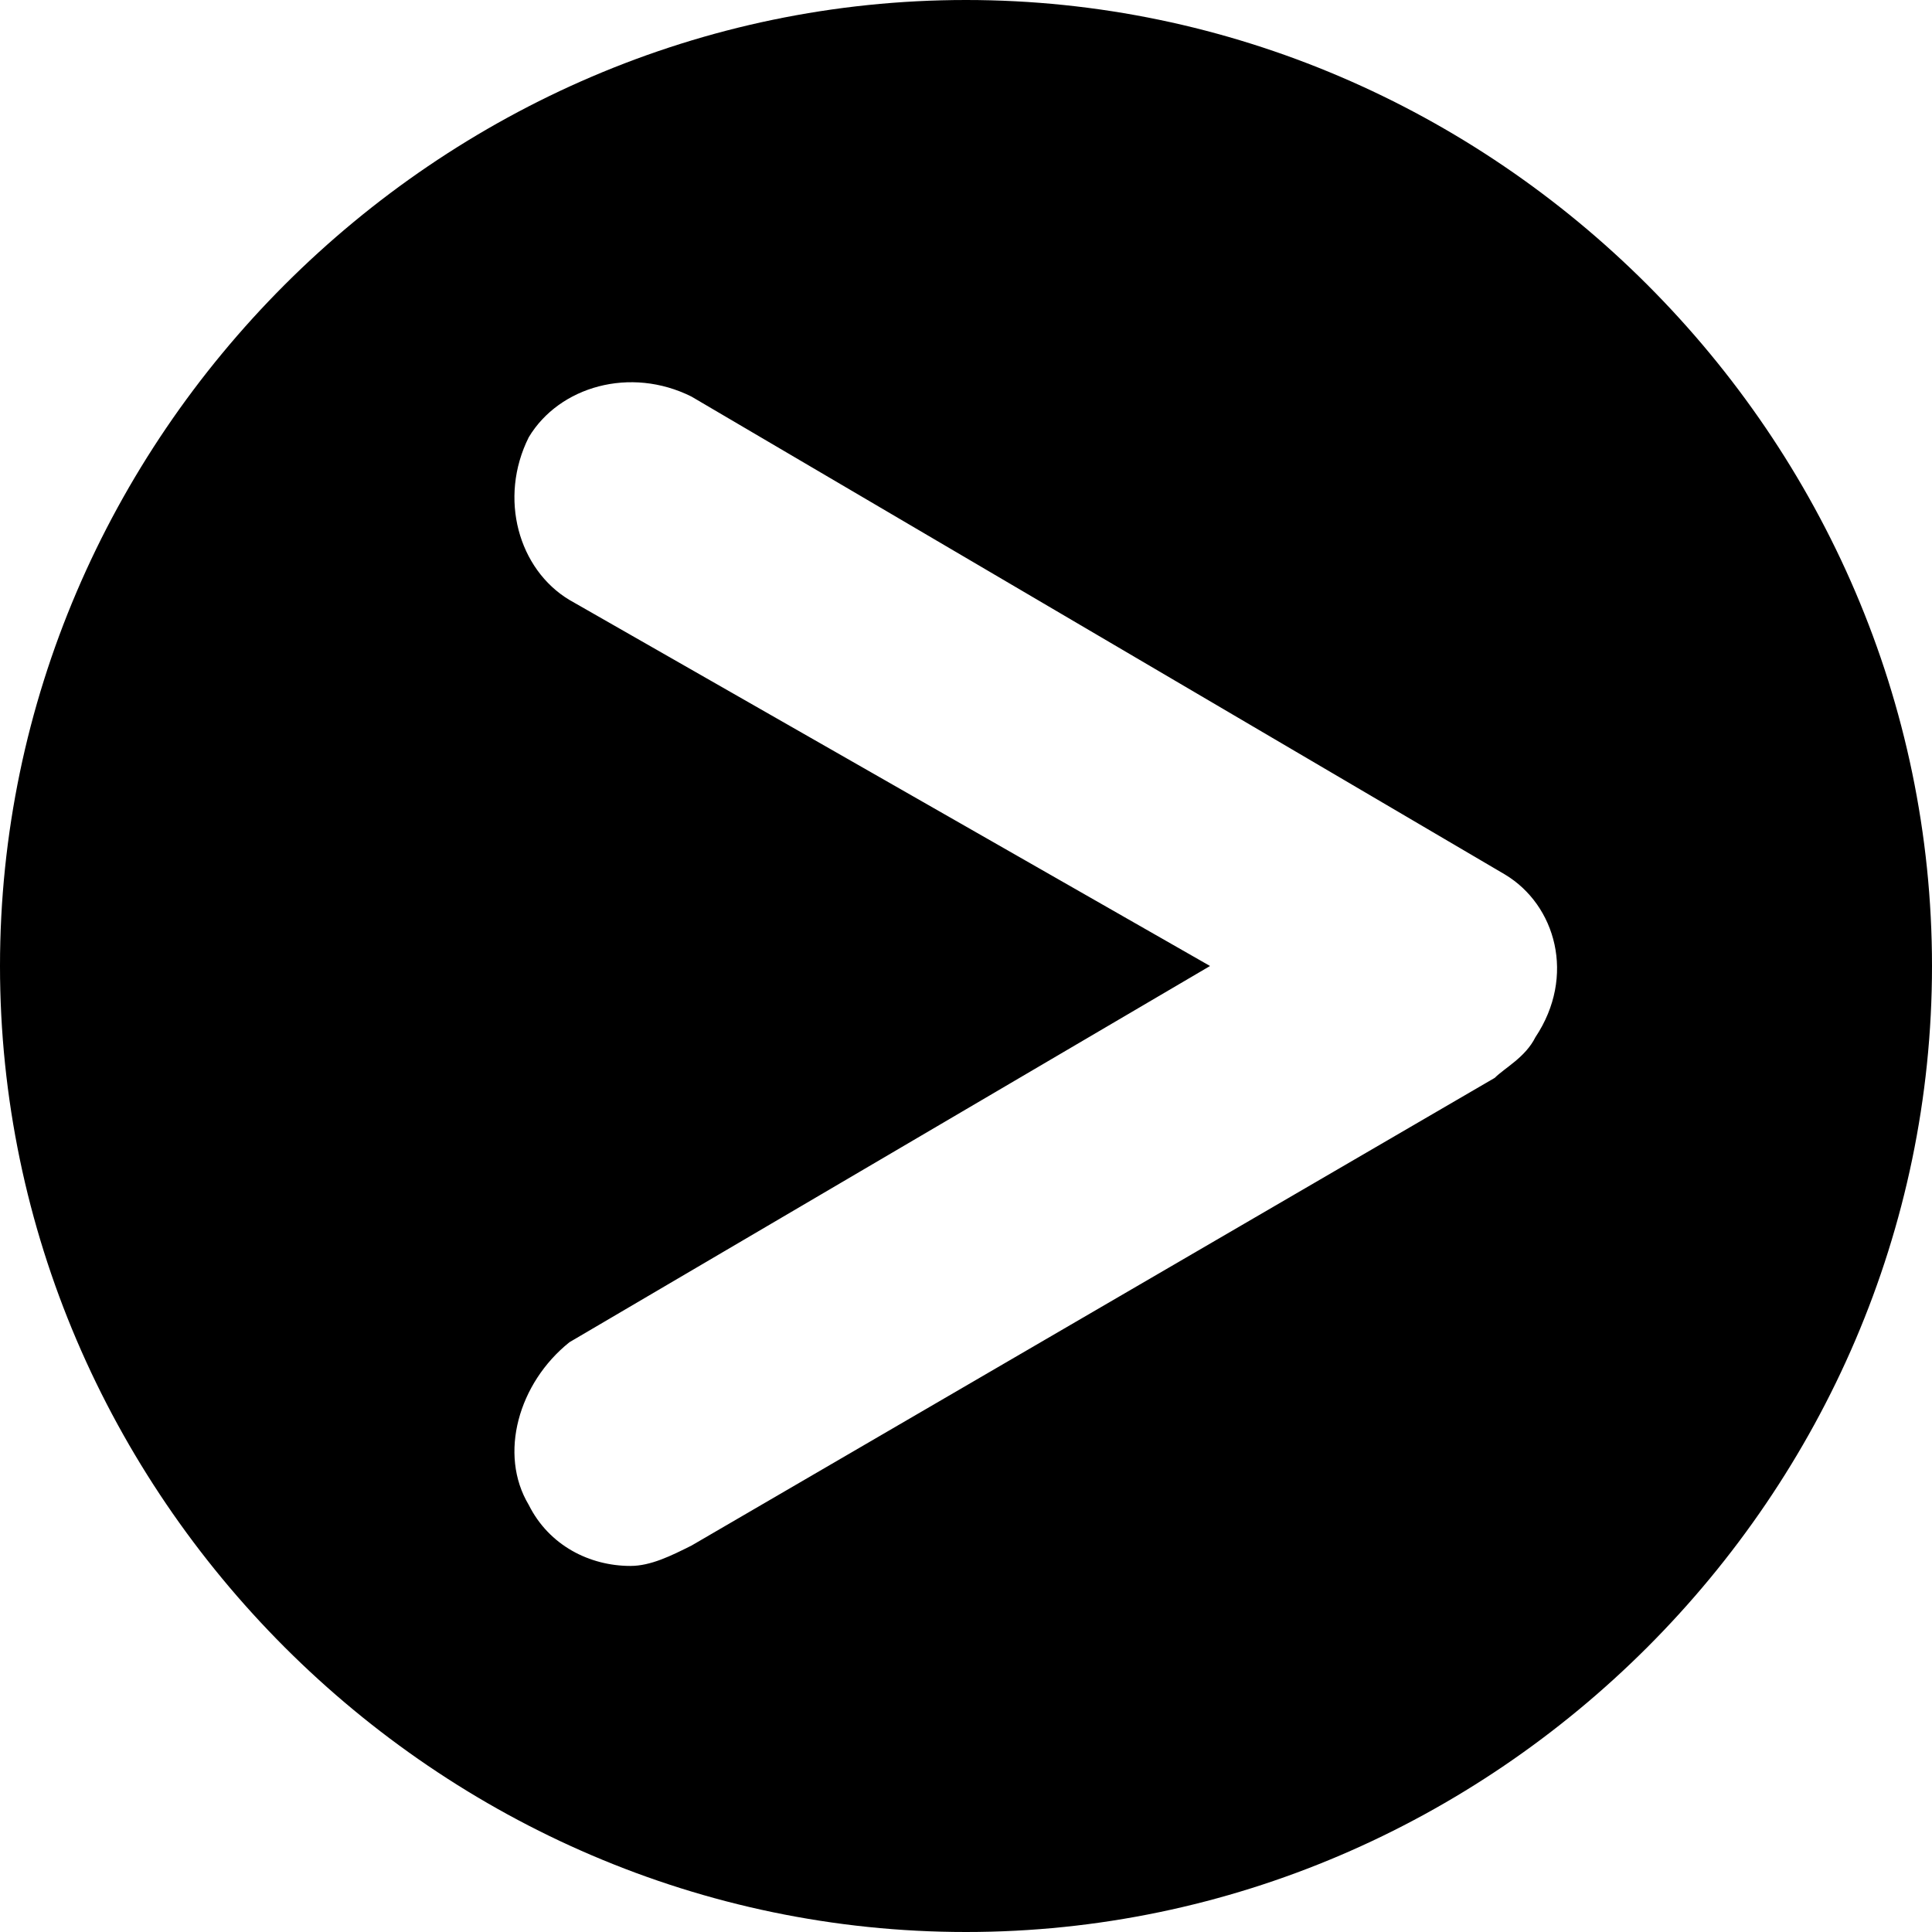 <?xml version="1.0" encoding="utf-8"?>
<!-- Generator: Adobe Illustrator 26.1.0, SVG Export Plug-In . SVG Version: 6.00 Build 0)  -->
<svg version="1.1" id="Layer_1" xmlns="http://www.w3.org/2000/svg" xmlns:xlink="http://www.w3.org/1999/xlink" x="0px" y="0px"
	 viewBox="0 0 19 19" style="enable-background:new 0 0 19 19;" xml:space="preserve">
<g>
	<path d="M9.5,0C4.3,0,0,4.3,0,9.5S4.3,19,9.5,19S19,14.7,19,9.5S14.7,0,9.5,0z M15.1,10.2c-0.1,0.2-0.3,0.3-0.4,0.4c0,0,0,0,0,0
		l-7.9,4.6c-0.2,0.1-0.4,0.2-0.6,0.2c-0.4,0-0.8-0.2-1-0.6c-0.3-0.5-0.1-1.2,0.4-1.6l6.3-3.7L5.6,5.9c-0.5-0.3-0.7-1-0.4-1.6
		c0.3-0.5,1-0.7,1.6-0.4l8,4.7C15.3,8.9,15.5,9.6,15.1,10.2z"/>
</g>
</svg>

